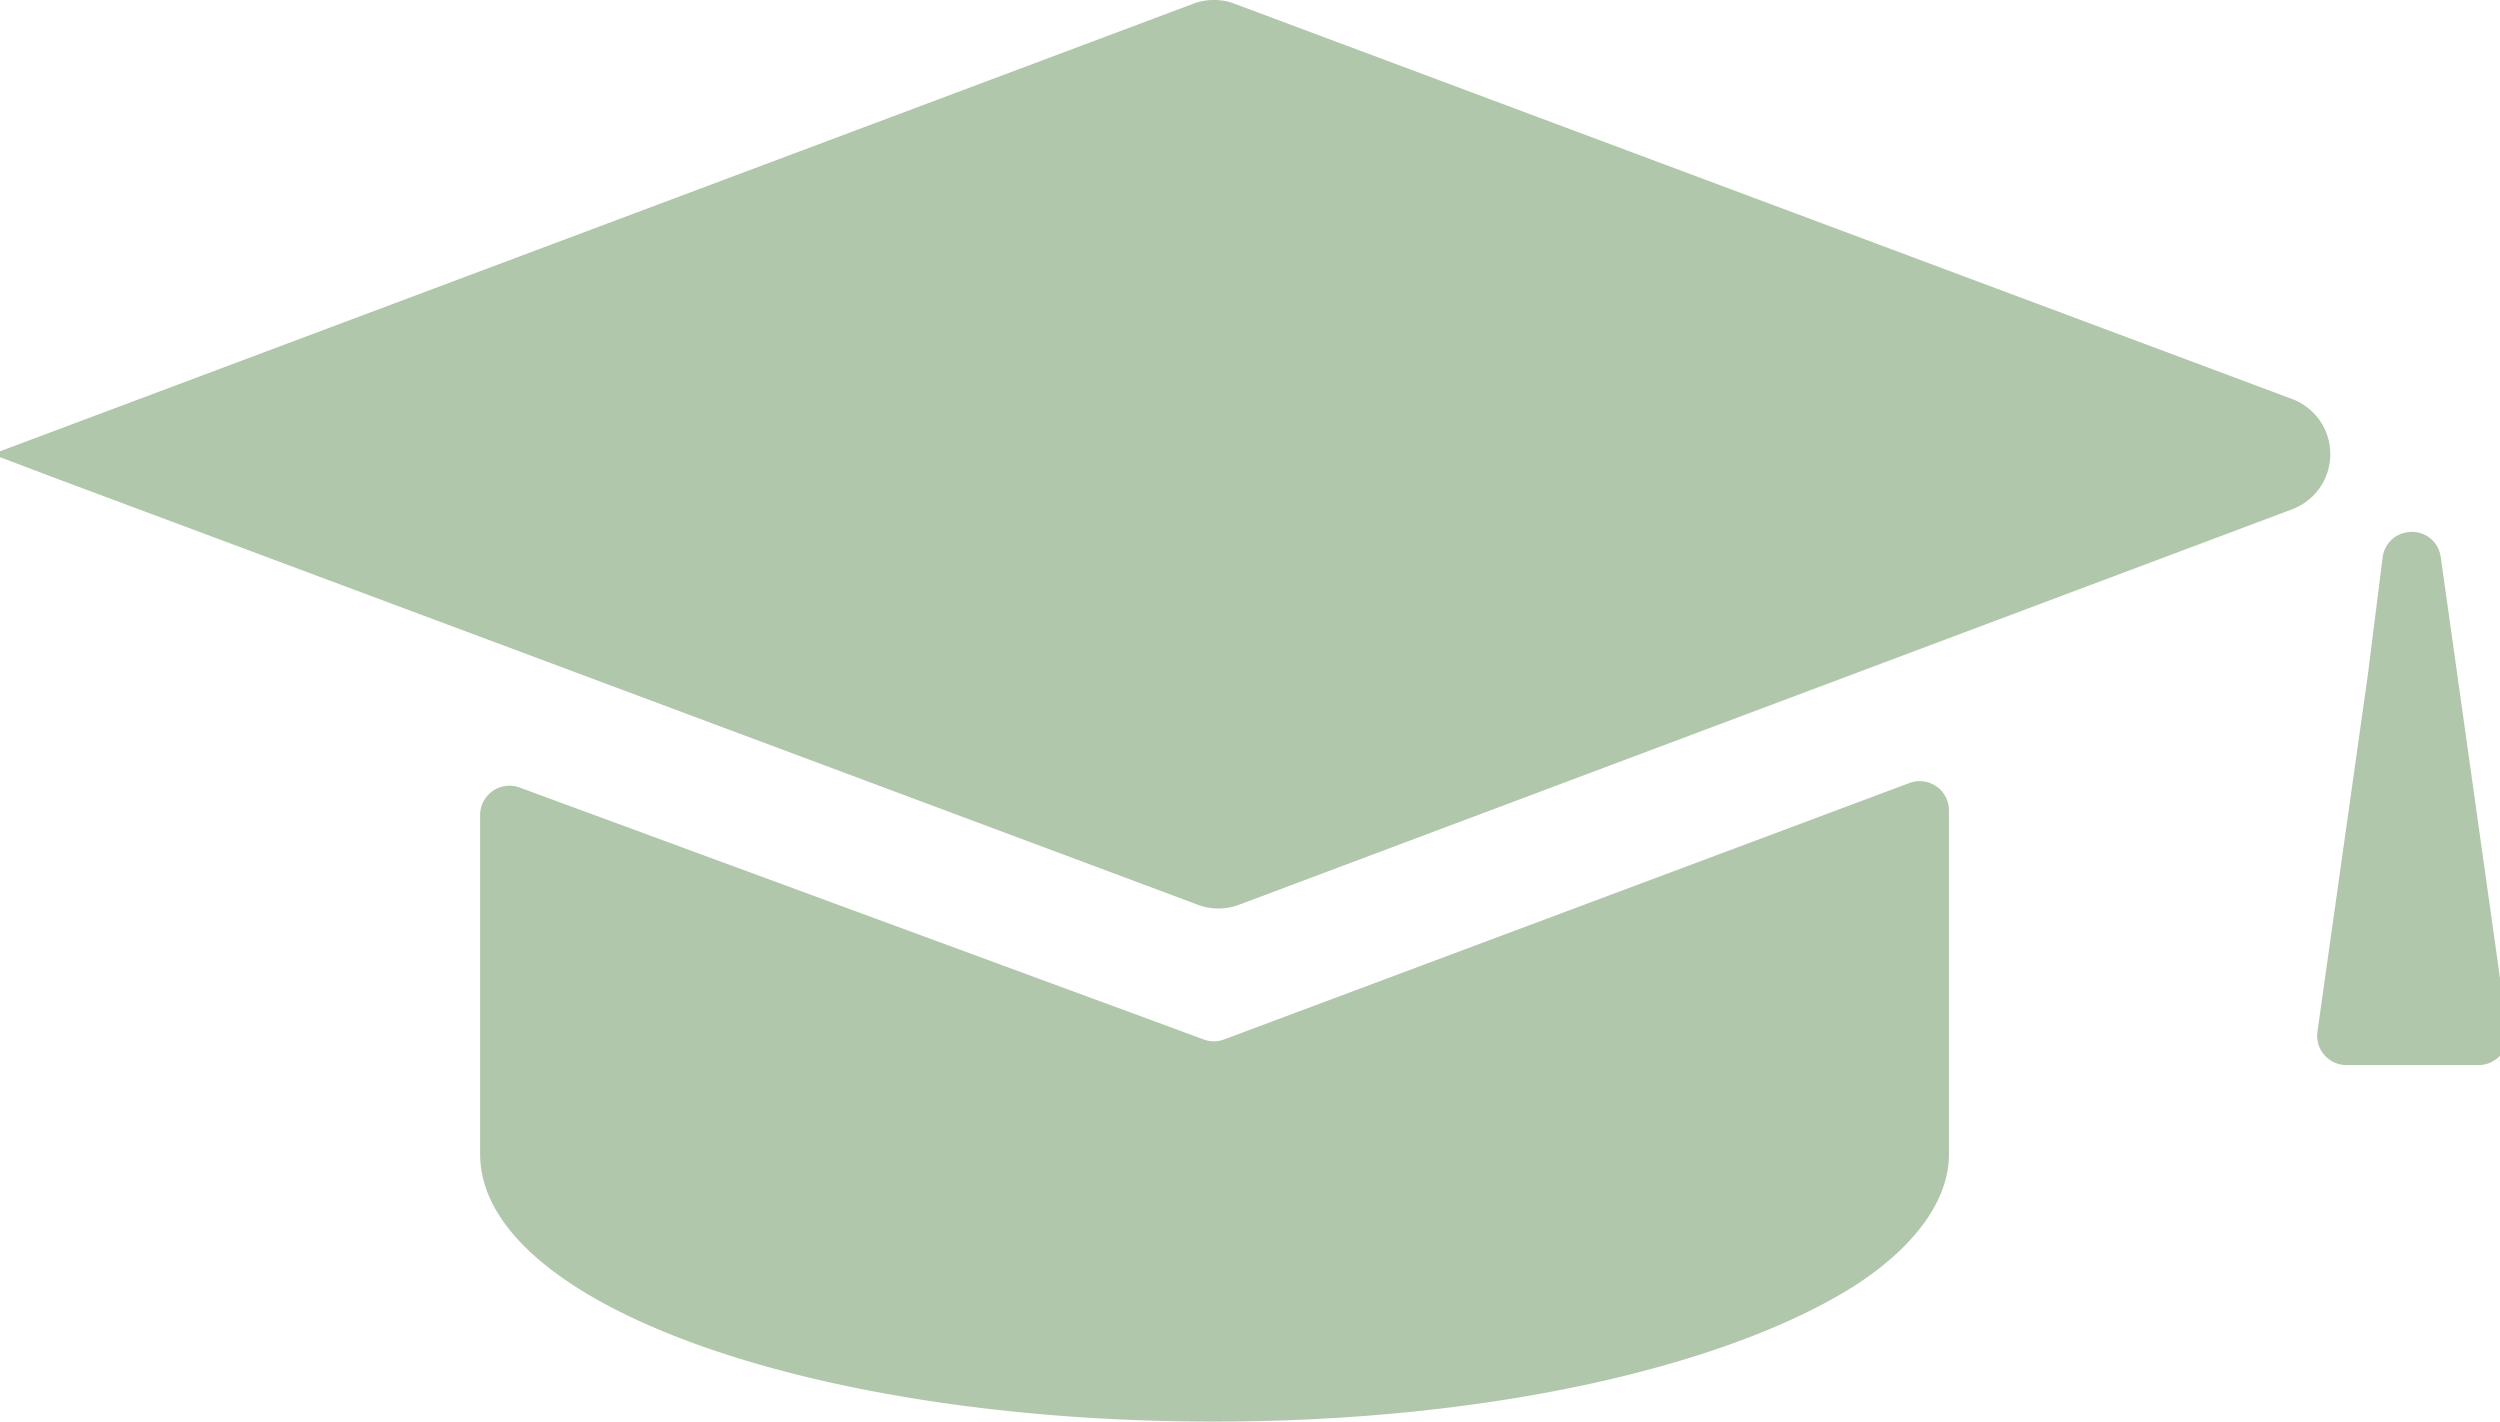 <?xml version="1.0" encoding="UTF-8"?>
<svg preserveAspectRatio="xMidYMid slice" xmlns="http://www.w3.org/2000/svg" width="255px" height="145px" viewBox="0 0 242.647 137.122">
  <g id="Group_54" data-name="Group 54" transform="translate(0 0)">
    <path id="Path_31" data-name="Path 31" d="M122.429,21.4a5.61,5.61,0,0,0-3.98,0L2.6,64.853l6.53,2.469,109.758,40.986a5.6,5.6,0,0,0,3.977,0l101.543-38.13a5.681,5.681,0,0,0,0-10.664Z" transform="translate(-2.599 -21.039)" fill="#b0c7ab"></path>
    <path id="Path_32" data-name="Path 32" d="M22.847,63.632a2.83,2.83,0,0,0-3.8,2.672V99c0,14.31,31.509,25.795,70.8,25.795,26.585,0,49.5-5.345,61.768-13.093,5.743-3.705,9.113-8.2,9.113-12.7V65.849a2.821,2.821,0,0,0-3.828-2.644L90.812,87.933a2.762,2.762,0,0,1-1.974,0ZM204.476,39.113a2.794,2.794,0,0,0-1.914,2.309l-1.428,11.331-4.861,34.425a2.825,2.825,0,0,0,2.4,3.2,2.783,2.783,0,0,0,.409.029h12.73a2.825,2.825,0,0,0,2.821-2.83,2.965,2.965,0,0,0-.026-.389l-6.444-45.79a2.793,2.793,0,0,0-3.136-2.4,2.744,2.744,0,0,0-.541.126Z" transform="translate(28.016 12.329)" fill="#b0c7ab"></path>
  </g>
</svg>
